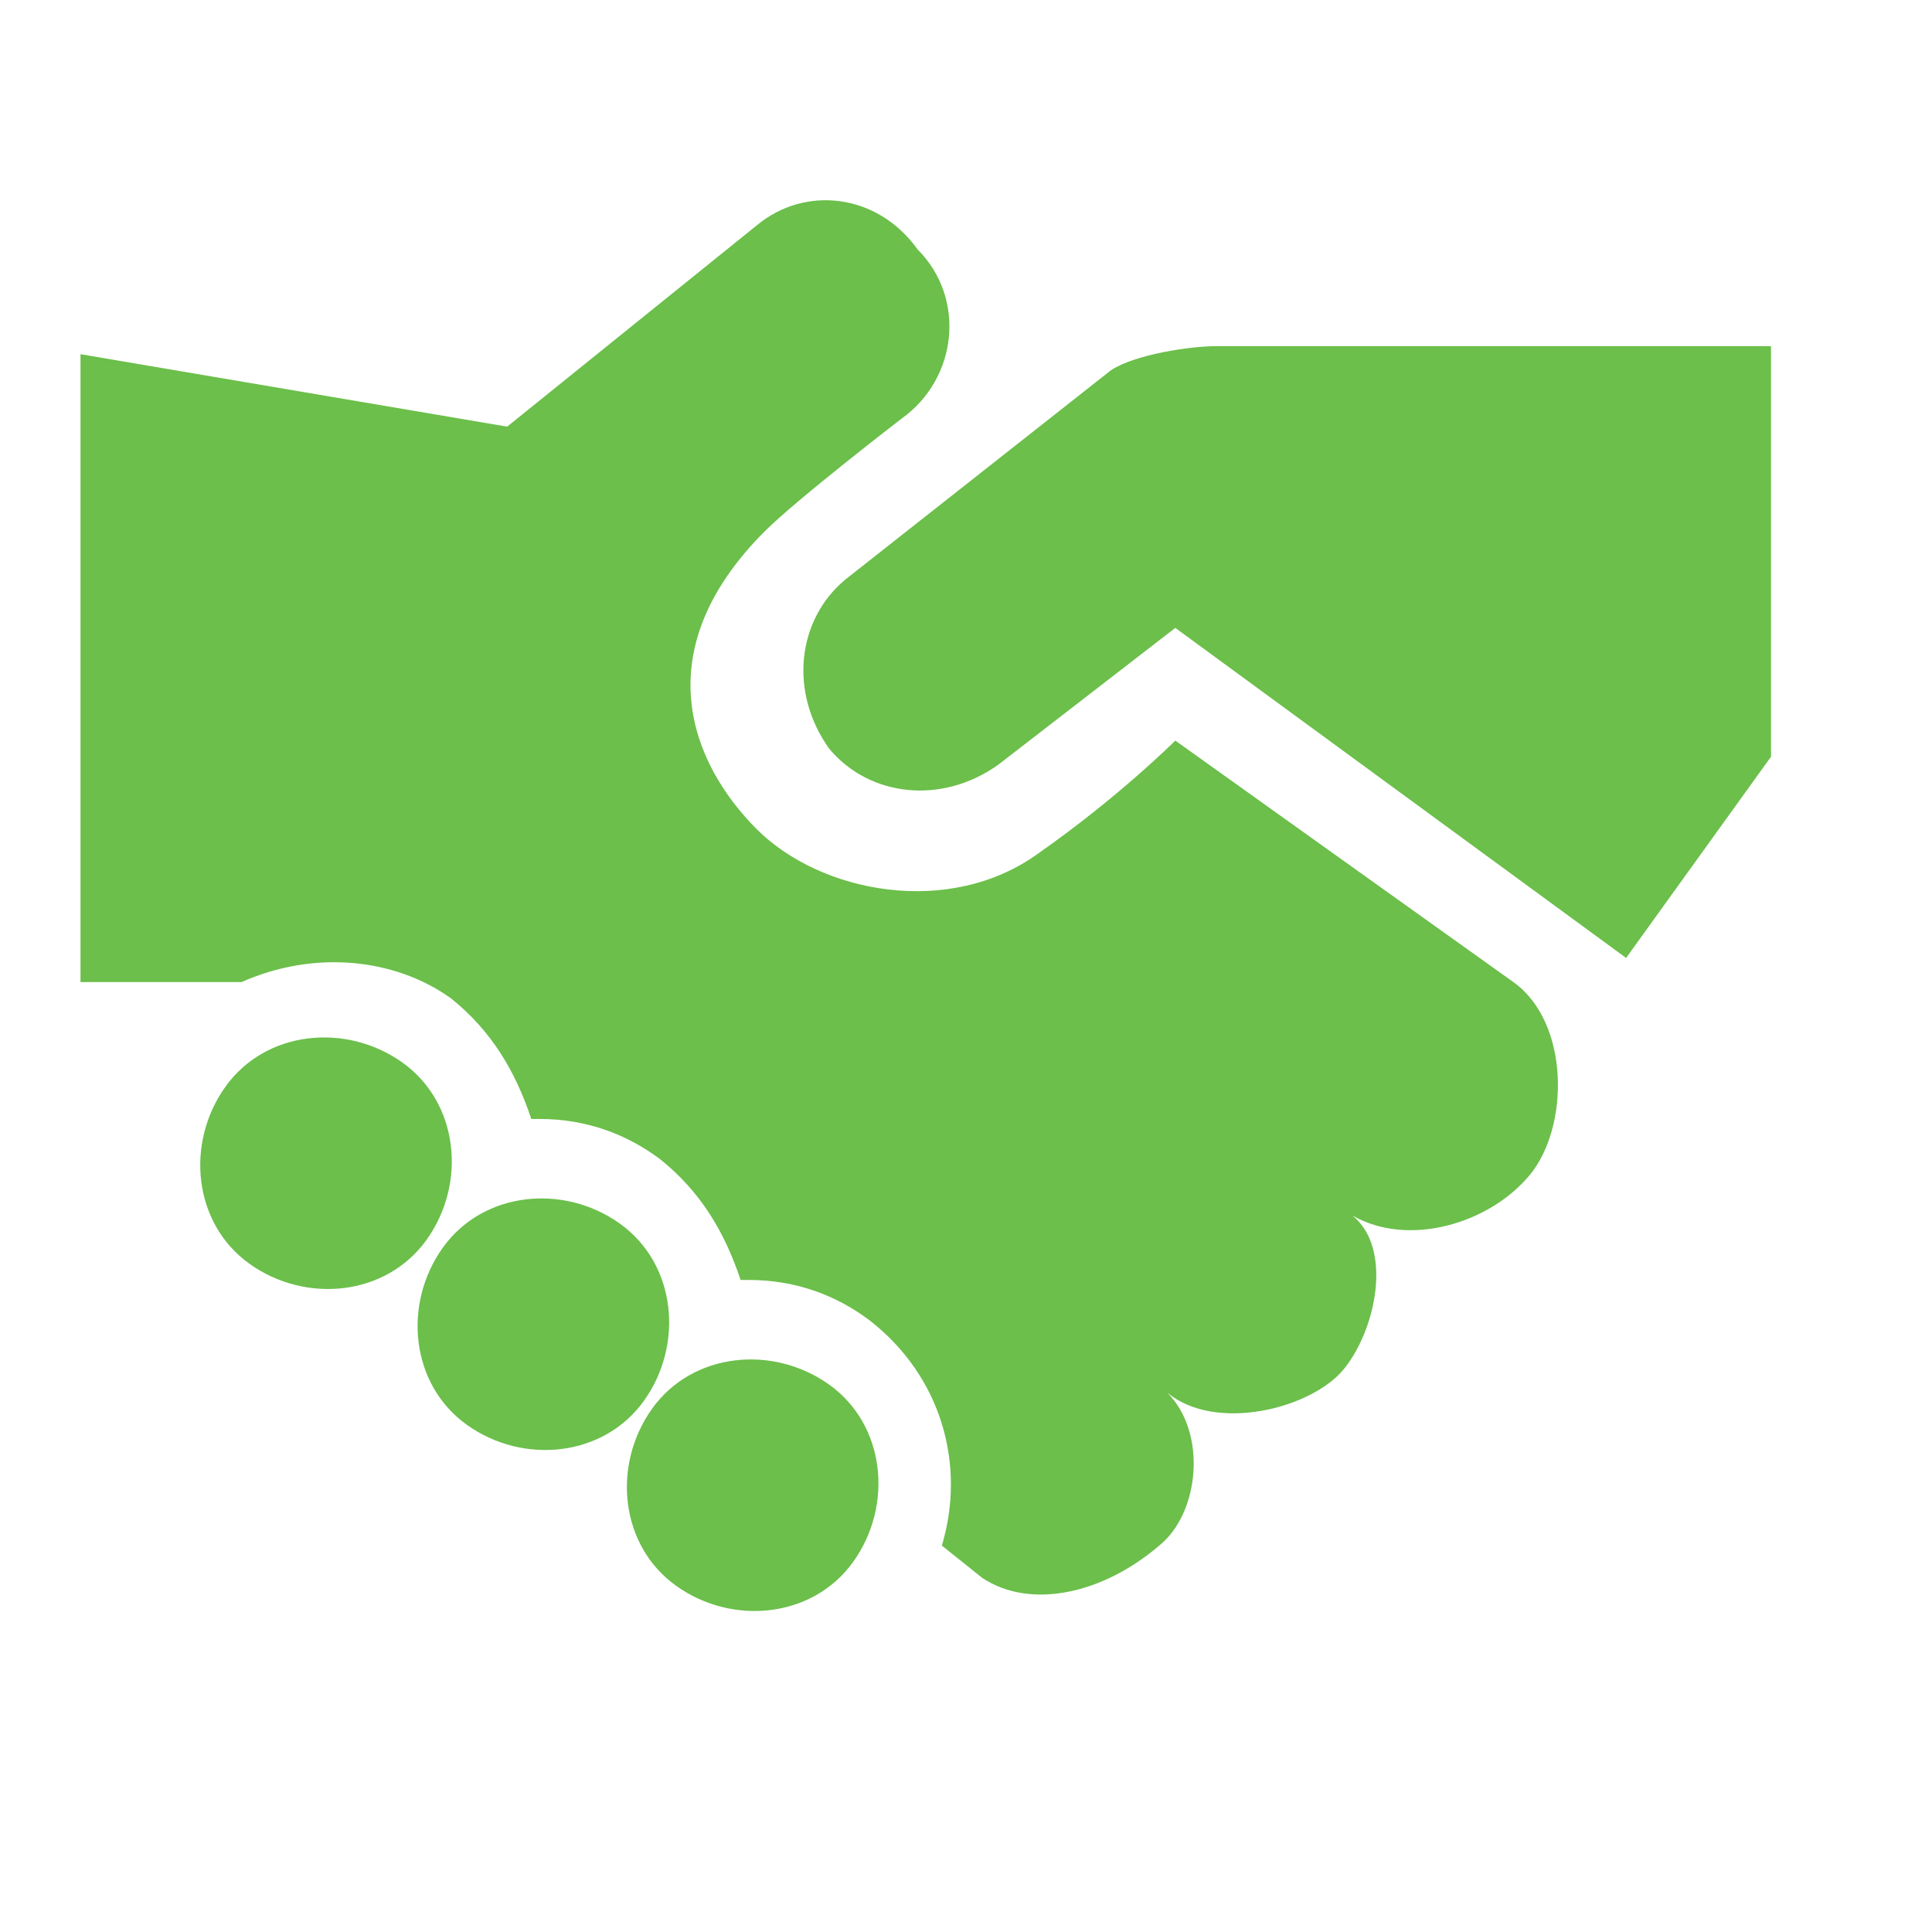 <?xml version="1.0" encoding="utf-8"?>
<!-- Generator: Adobe Illustrator 23.0.3, SVG Export Plug-In . SVG Version: 6.00 Build 0)  -->
<svg version="1.1" id="Layer_1" xmlns="http://www.w3.org/2000/svg" xmlns:xlink="http://www.w3.org/1999/xlink" x="0px" y="0px"
	 viewBox="0 0 24 24" enable-background="new 0 0 24 24" xml:space="preserve">
<g>
	<defs>
		<rect id="SVGID_1_" x="-962" y="-511" width="1878" height="1056"/>
	</defs>
	<clipPath id="SVGID_2_">
		<use xlink:href="#SVGID_1_"  overflow="visible"/>
	</clipPath>
</g>
<g>
	<path fill="#6BBF4A" d="M15.1,4.3c-0.3,0-1,0.1-1.3,0.3l-3.3,2.6c-0.6,0.5-0.7,1.4-0.2,2.1l0,0c0.5,0.6,1.4,0.7,2.1,0.2l2.2-1.7
		l5.6,4.1L22,9.4l0-5.1L15.1,4.3z"/>
	<path fill="#6BBF4A" d="M9.5,6.6c0.4-0.4,1.7-1.4,1.7-1.4c0.7-0.5,0.8-1.5,0.2-2.1C10.9,2.4,10,2.3,9.4,2.8L6.3,5.3L1,4.4l0,7.8
		c0,0,1.8,0,2,0c0.9-0.4,1.9-0.3,2.6,0.2c0.5,0.4,0.8,0.9,1,1.5c0,0,0.1,0,0.1,0c0.6,0,1.1,0.2,1.5,0.5c0.5,0.4,0.8,0.9,1,1.5
		c0,0,0.1,0,0.1,0c0.6,0,1.1,0.2,1.5,0.5c0.9,0.7,1.2,1.8,0.9,2.8l0.5,0.4c0.6,0.4,1.5,0.2,2.2-0.4c0.5-0.4,0.6-1.4,0.1-1.9
		c0.6,0.5,1.8,0.2,2.2-0.3c0.4-0.5,0.6-1.5,0.1-1.9c0.7,0.4,1.7,0.1,2.2-0.5s0.5-1.9-0.2-2.4l-4.2-3c0,0-0.7,0.7-1.7,1.4
		c-1.1,0.8-2.7,0.5-3.5-0.3S8,8.1,9.5,6.6z"/>
	<path fill="#6BBF4A" d="M5,13.2c0.7,0.5,0.8,1.5,0.3,2.2c-0.5,0.7-1.5,0.8-2.2,0.3s-0.8-1.5-0.3-2.2C3.3,12.8,4.3,12.7,5,13.2z
		 M5.5,15.5c-0.5,0.7-0.4,1.7,0.3,2.2c0.7,0.5,1.7,0.4,2.2-0.3c0.5-0.7,0.4-1.7-0.3-2.2S6,14.8,5.5,15.5z M8.1,17.5
		c-0.5,0.7-0.4,1.7,0.3,2.2c0.7,0.5,1.7,0.4,2.2-0.3c0.5-0.7,0.4-1.7-0.3-2.2C9.6,16.7,8.6,16.8,8.1,17.5z"/>
</g>
</svg>
